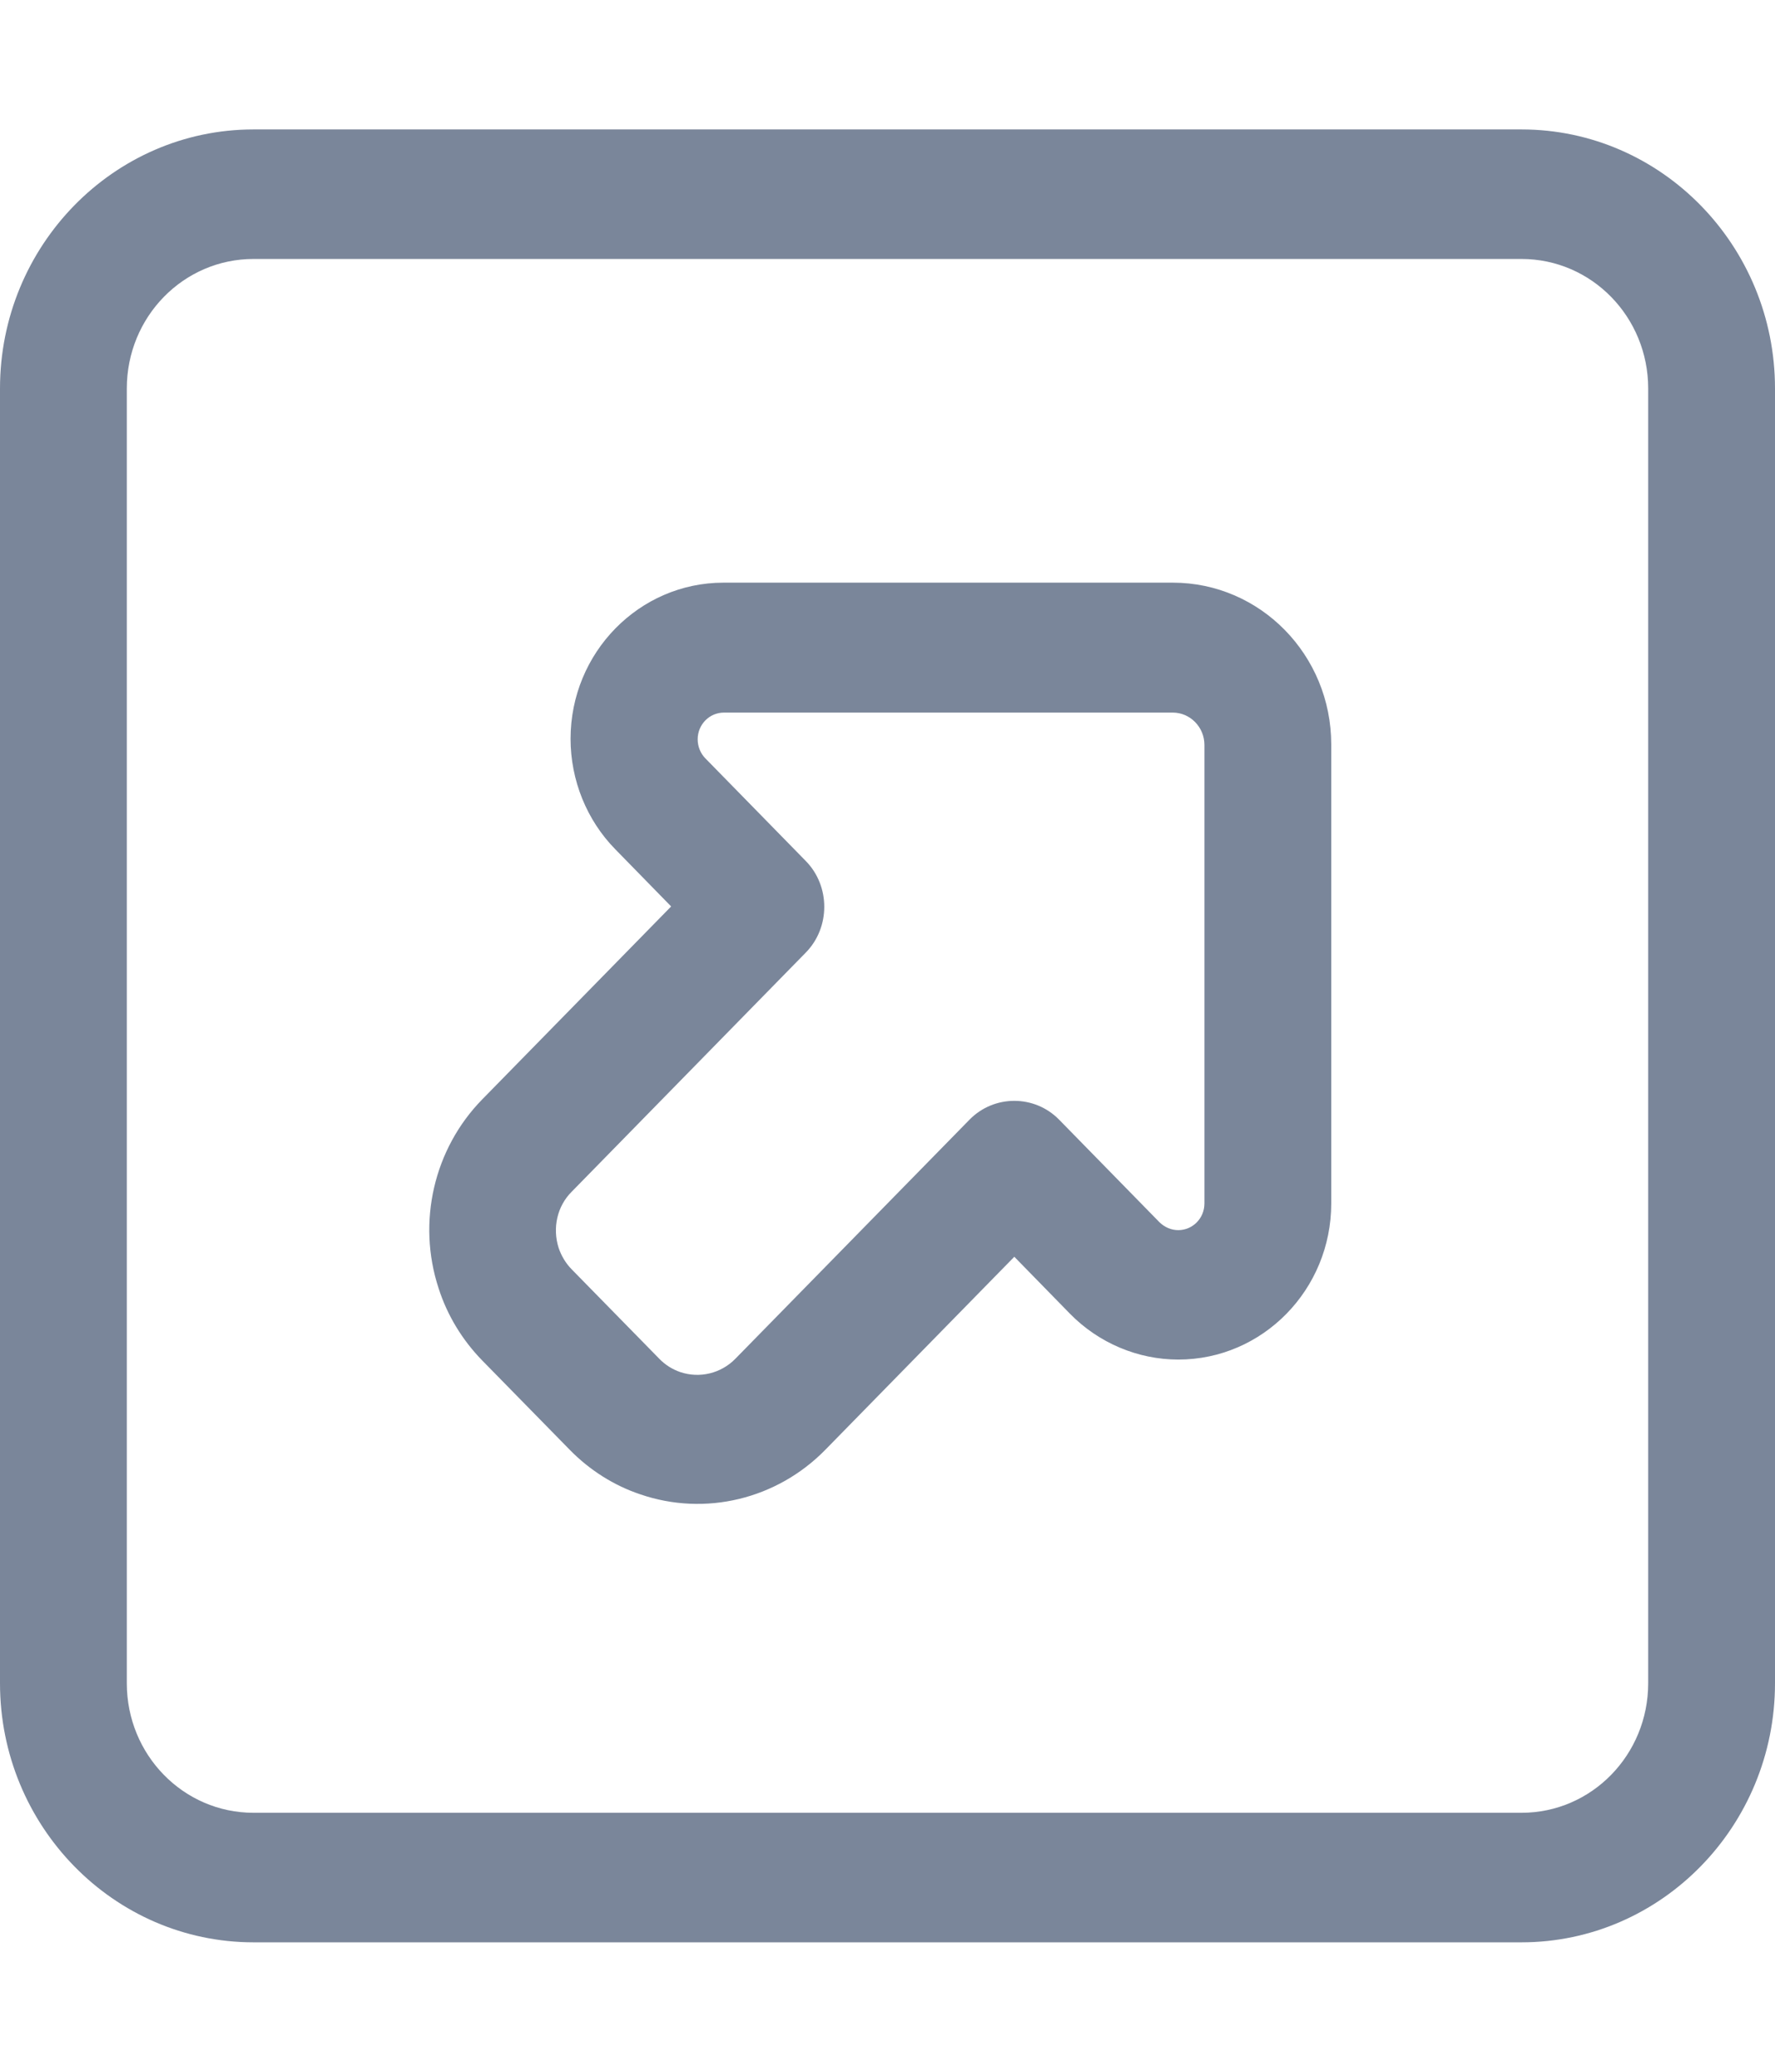 <svg width="18" height="21" viewBox="0 0 18 21" fill="none" xmlns="http://www.w3.org/2000/svg">
<path d="M15.429 2.625C16.14 2.625 16.714 3.212 16.714 3.938V17.062C16.714 17.788 16.14 18.375 15.429 18.375H2.571C1.86 18.375 1.286 17.788 1.286 17.062V3.938C1.286 3.212 1.86 2.625 2.571 2.625H15.429ZM18 3.938C18 2.49 16.847 1.312 15.429 1.312H2.571C1.153 1.312 0 2.49 0 3.938V17.062C0 18.51 1.153 19.688 2.571 19.688H15.429C16.847 19.688 18 18.51 18 17.062V3.938ZM12.214 7.547V12.198C12.214 12.35 12.094 12.469 11.949 12.469C11.877 12.469 11.812 12.44 11.76 12.391L10.74 11.349C10.491 11.095 10.081 11.095 9.832 11.349L7.457 13.773C7.312 13.921 7.096 13.974 6.899 13.908C6.818 13.88 6.746 13.835 6.686 13.773L5.798 12.867C5.737 12.805 5.693 12.731 5.665 12.649C5.601 12.448 5.649 12.227 5.798 12.079L8.172 9.655C8.421 9.401 8.421 8.982 8.172 8.728L7.152 7.686C7.104 7.637 7.075 7.567 7.075 7.494C7.075 7.342 7.196 7.223 7.341 7.223H11.893C12.07 7.223 12.214 7.371 12.214 7.551V7.547ZM11.893 5.906H7.337C6.481 5.906 5.786 6.616 5.786 7.489C5.786 7.908 5.95 8.314 6.24 8.609L6.806 9.188L4.89 11.144C4.4 11.644 4.227 12.387 4.448 13.059C4.536 13.334 4.689 13.584 4.89 13.79L5.778 14.696C5.979 14.901 6.224 15.057 6.493 15.147C7.152 15.373 7.879 15.196 8.369 14.696L10.286 12.739L10.852 13.318C11.142 13.613 11.539 13.781 11.949 13.781C12.805 13.781 13.5 13.072 13.5 12.198V7.547C13.5 6.64 12.781 5.906 11.893 5.906Z" fill="#7A869A"/>
</svg>

